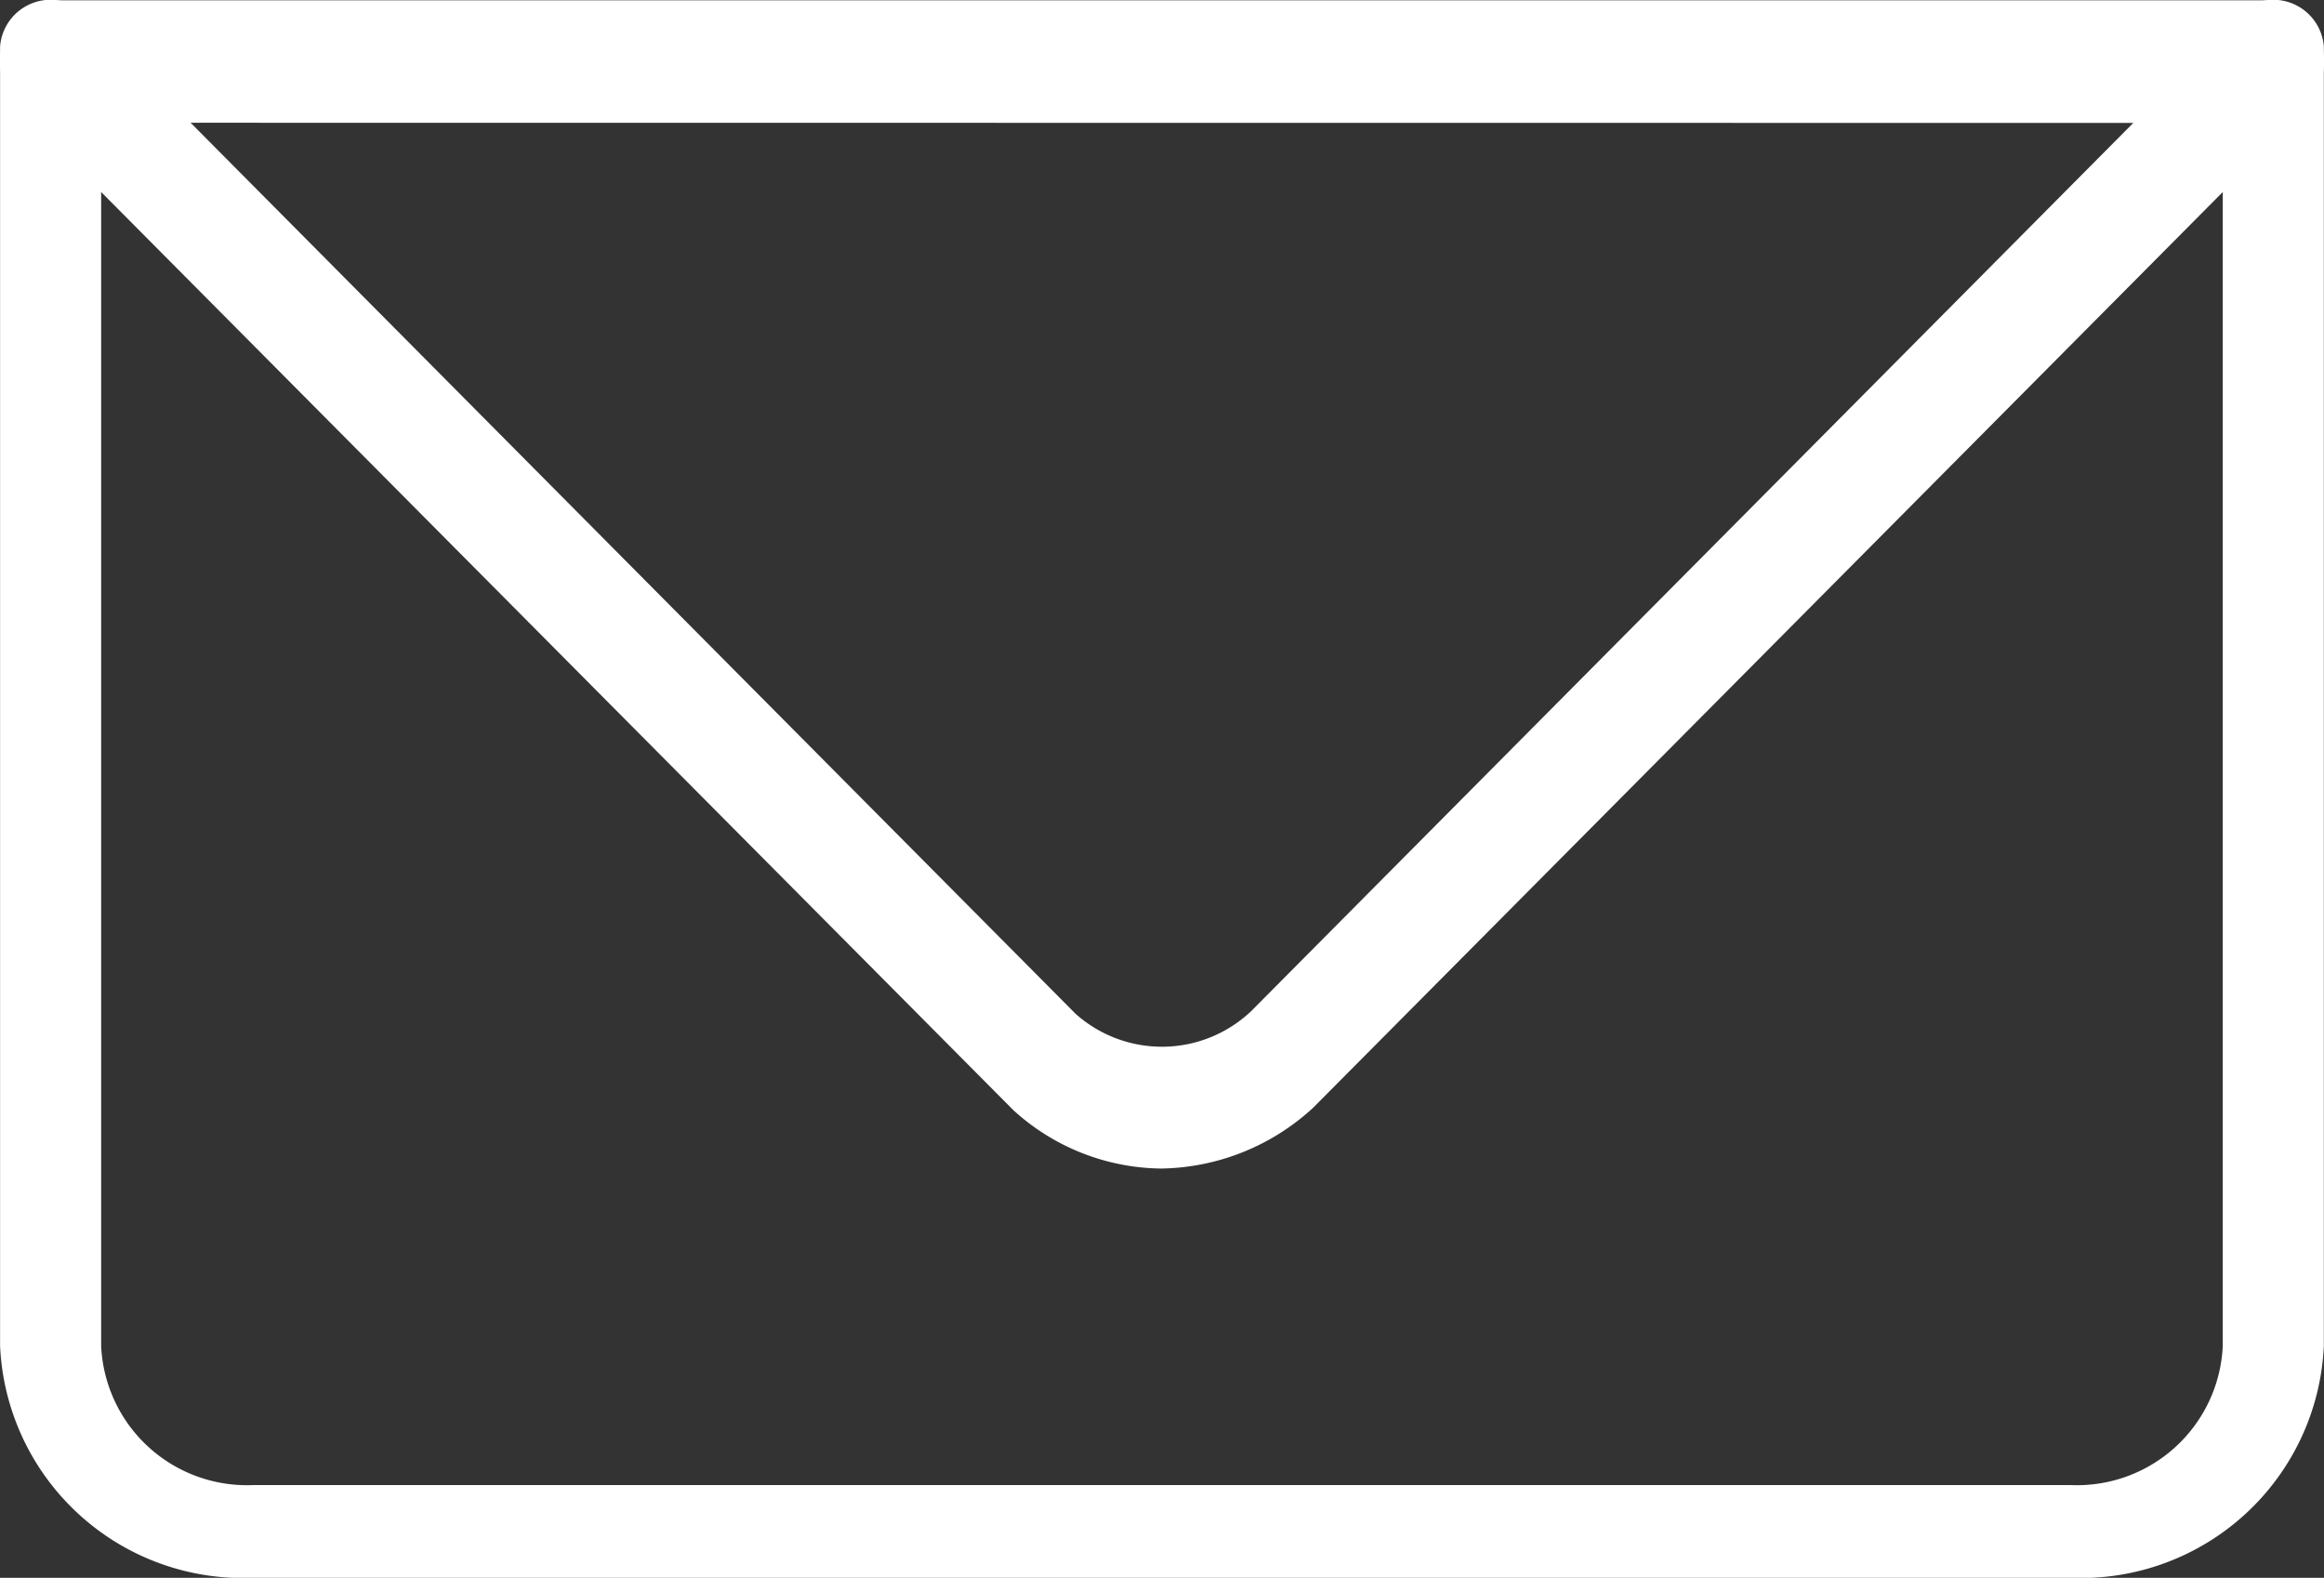 <svg id="picto_enveloppe" xmlns="http://www.w3.org/2000/svg" width="28.881" height="19.614" viewBox="0 0 28.881 19.614">
  <rect x="0" y="0" width="28.881" height="19.614" fill="#333333" stroke="none"/>
  <path id="Tracé_6" data-name="Tracé 6" d="M313.741,287.614h-22.6A3.022,3.022,0,0,1,288,284.73V268.577a.63.63,0,0,1,1.256,0V284.73a1.814,1.814,0,0,0,1.883,1.731h22.6a1.814,1.814,0,0,0,1.883-1.731V268.577a.63.63,0,0,1,1.256,0V284.73A3.022,3.022,0,0,1,313.741,287.614Z" transform="translate(-287.999 -268)" fill="#fff"/>
  <path id="Tracé_7" data-name="Tracé 7" d="M302.429,282.526a2.766,2.766,0,0,1-1.836-.726l-12.366-12.45a.876.876,0,0,1-.191-.846.65.65,0,0,1,.592-.5h27.625a.65.65,0,0,1,.591.5.875.875,0,0,1-.191.846l-12.334,12.42A2.845,2.845,0,0,1,302.429,282.526Zm-12.06-13L301.364,280.6a1.611,1.611,0,0,0,2.185-.031l10.962-11.041Z" transform="translate(-288 -268)" fill="#fff"/>
</svg>
